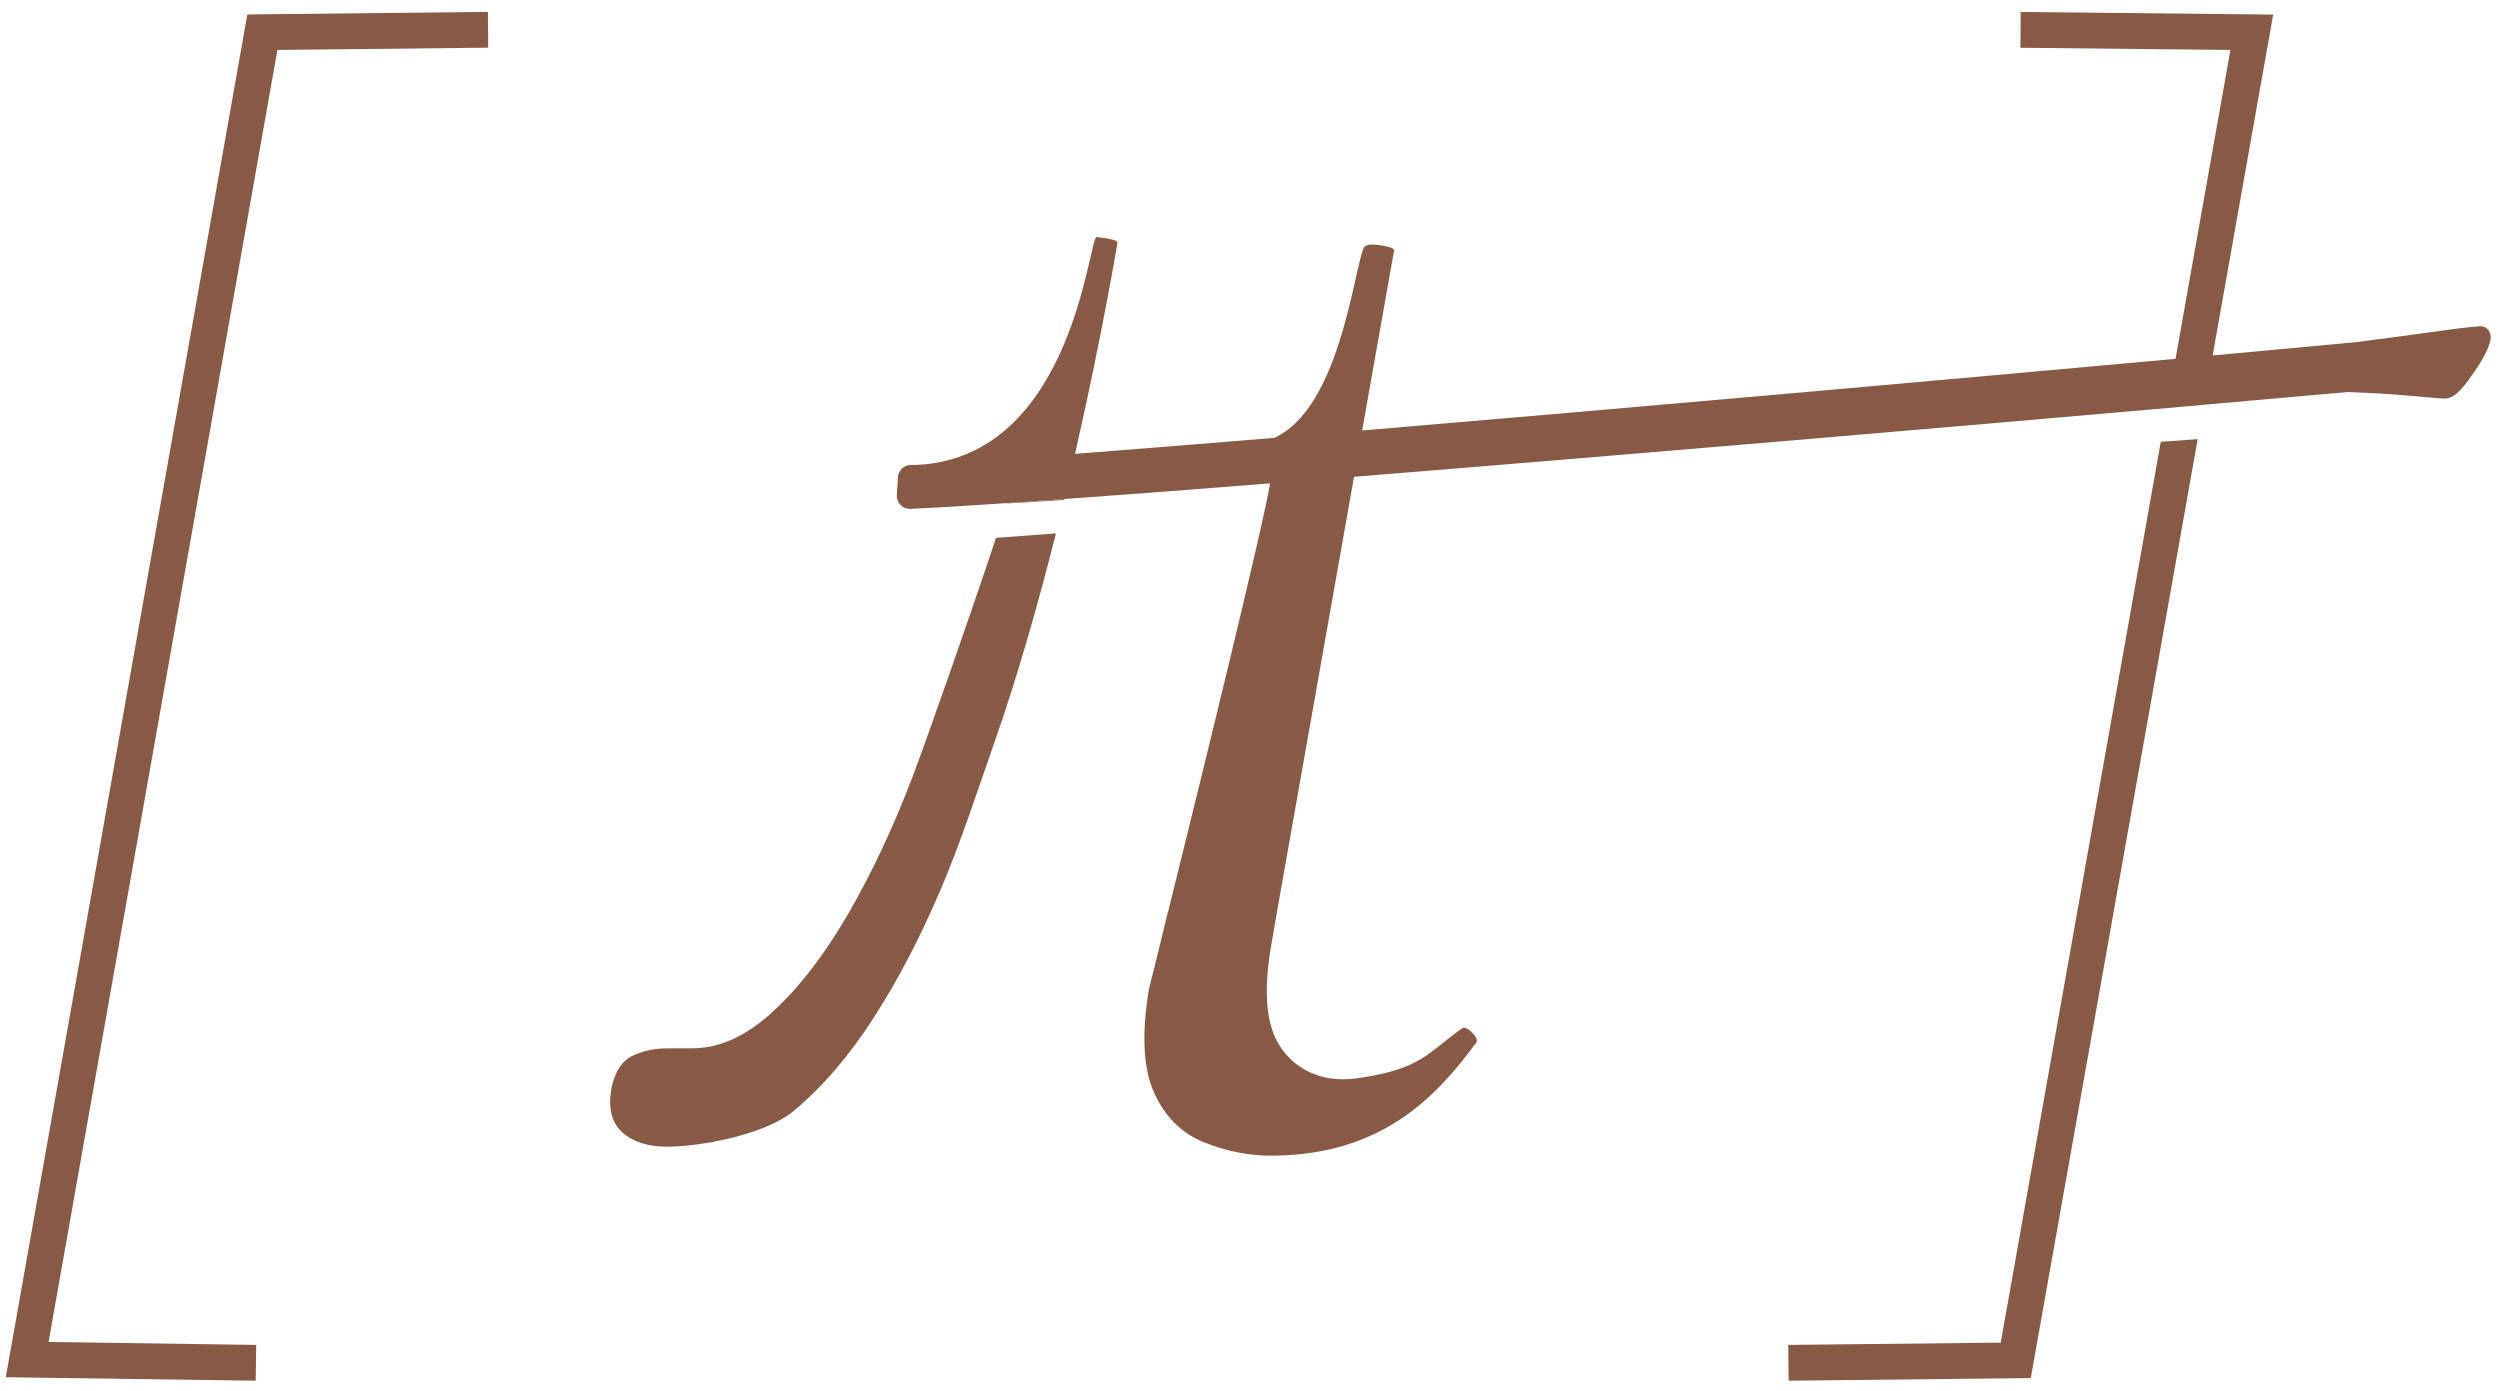 <svg width="142" height="79" viewBox="0 0 142 79" fill="none" xmlns="http://www.w3.org/2000/svg">
<g clip-path="url(#clip0_4167_158)">
<path d="M27.713 0.675L14.049 0.822L0.329 78.226L14.523 78.423L14.554 76.391L2.758 76.225L15.756 2.836L27.731 2.707L27.713 0.675Z" fill="#885945"/>
<path d="M122.732 25.097L113.641 76.262L101.573 76.391L101.598 78.423L115.348 78.275L124.828 24.943L122.732 25.097Z" fill="#885945"/>
<path d="M141.456 19.308C141.37 19.75 141.08 20.339 140.569 21.076C140.063 21.819 139.515 22.605 138.917 22.635C138.8 22.648 138.214 22.598 137.136 22.5C136.069 22.396 134.806 22.322 133.351 22.267C131.509 22.433 128.686 22.684 125.179 22.991L124.1 23.09C112.076 24.145 92.871 25.797 76.908 27.08L72.643 51.164L72.224 53.583C71.749 56.242 71.897 58.188 72.692 59.41C73.475 60.637 74.948 61.534 77.044 61.251C80.711 60.748 81.075 59.809 82.997 58.446C83.133 58.311 83.343 58.378 83.614 58.654C83.829 58.869 83.916 59.041 83.873 59.176C83.873 59.176 83.86 59.195 83.86 59.207C83.854 59.231 83.836 59.244 83.817 59.262C81.487 62.436 78.412 65.543 72.427 65.641C70.998 65.672 69.642 65.389 68.384 64.88C67.115 64.37 66.172 63.431 65.555 62.068C64.939 60.705 64.84 58.765 65.247 56.242C65.247 56.242 65.26 56.18 65.29 56.064C65.303 56.033 65.309 55.99 65.321 55.947C65.333 55.898 65.346 55.843 65.358 55.781C65.377 55.726 65.395 55.658 65.407 55.591C65.42 55.542 65.432 55.493 65.444 55.444C65.469 55.345 65.494 55.241 65.525 55.13C65.574 54.934 65.623 54.719 65.685 54.48C65.864 53.761 66.085 52.853 66.344 51.809C68.212 44.276 71.823 29.573 72.138 27.455C67.817 27.798 63.842 28.105 60.452 28.345C59.306 28.431 58.227 28.504 57.229 28.572C54.967 28.725 53.093 28.842 51.719 28.903C51.263 28.928 50.893 28.535 50.942 28.081L51.004 27.08C51.041 26.712 51.343 26.429 51.706 26.411C51.774 26.411 51.836 26.411 51.898 26.411C52.039 26.411 52.175 26.405 52.304 26.386C52.378 26.386 52.446 26.38 52.52 26.374H52.551C60.995 25.515 61.839 13.463 62.289 13.463C62.751 13.518 63.528 13.623 63.472 13.789C63.472 13.789 62.609 18.995 61.062 25.779C64.36 25.527 68.212 25.214 72.39 24.87C76.021 23.194 76.846 15.741 77.426 14.151C77.481 13.936 77.74 13.85 78.202 13.905C78.665 13.96 79.238 14.071 79.182 14.237L77.37 24.452C92.889 23.145 111.453 21.487 123.57 20.382L126.689 2.836L114.763 2.713L114.775 0.681L129.117 0.828L128.908 2.007L125.678 20.192C129.167 19.866 131.989 19.602 133.863 19.43C135.465 19.222 136.908 19.032 138.183 18.853C139.459 18.669 140.341 18.565 140.834 18.534C141.049 18.522 141.222 18.589 141.339 18.749C141.456 18.909 141.499 19.099 141.456 19.314V19.308Z" fill="#885945"/>
<path d="M60.452 28.345C60.452 28.345 60.446 28.382 60.44 28.394L57.216 28.596C57.216 28.596 57.216 28.578 57.229 28.572C58.227 28.504 59.306 28.431 60.452 28.345Z" fill="#885945"/>
<path d="M56.575 30.549C55.059 35.11 52.631 42.023 51.836 44.116C50.733 47.008 49.512 49.605 48.169 51.919C46.825 54.234 45.401 56.088 43.891 57.469C42.381 58.857 40.859 59.544 39.331 59.544H37.962C37.198 59.544 36.514 59.686 35.916 59.974C35.318 60.263 34.924 60.883 34.727 61.834C34.535 62.933 34.739 63.756 35.337 64.308C35.934 64.855 36.785 65.131 37.888 65.131C39.756 65.131 43.417 64.462 45.044 63.13C46.671 61.791 48.193 60.023 49.611 57.831C51.022 55.64 52.304 53.178 53.457 50.458C54.609 47.739 55.521 44.914 56.514 42.078C57.839 38.29 58.998 34.183 59.977 30.297L56.581 30.549H56.575Z" fill="#885945"/>
<path d="M66.344 51.809C66.085 52.853 65.863 53.761 65.685 54.48L66.326 51.815H66.344V51.809Z" fill="#885945"/>
</g>
<defs>
<clipPath id="clip0_4167_158">
<rect width="141.145" height="77.748" fill="white" transform="translate(0.329 0.675)"/>
</clipPath>
</defs>
</svg>
